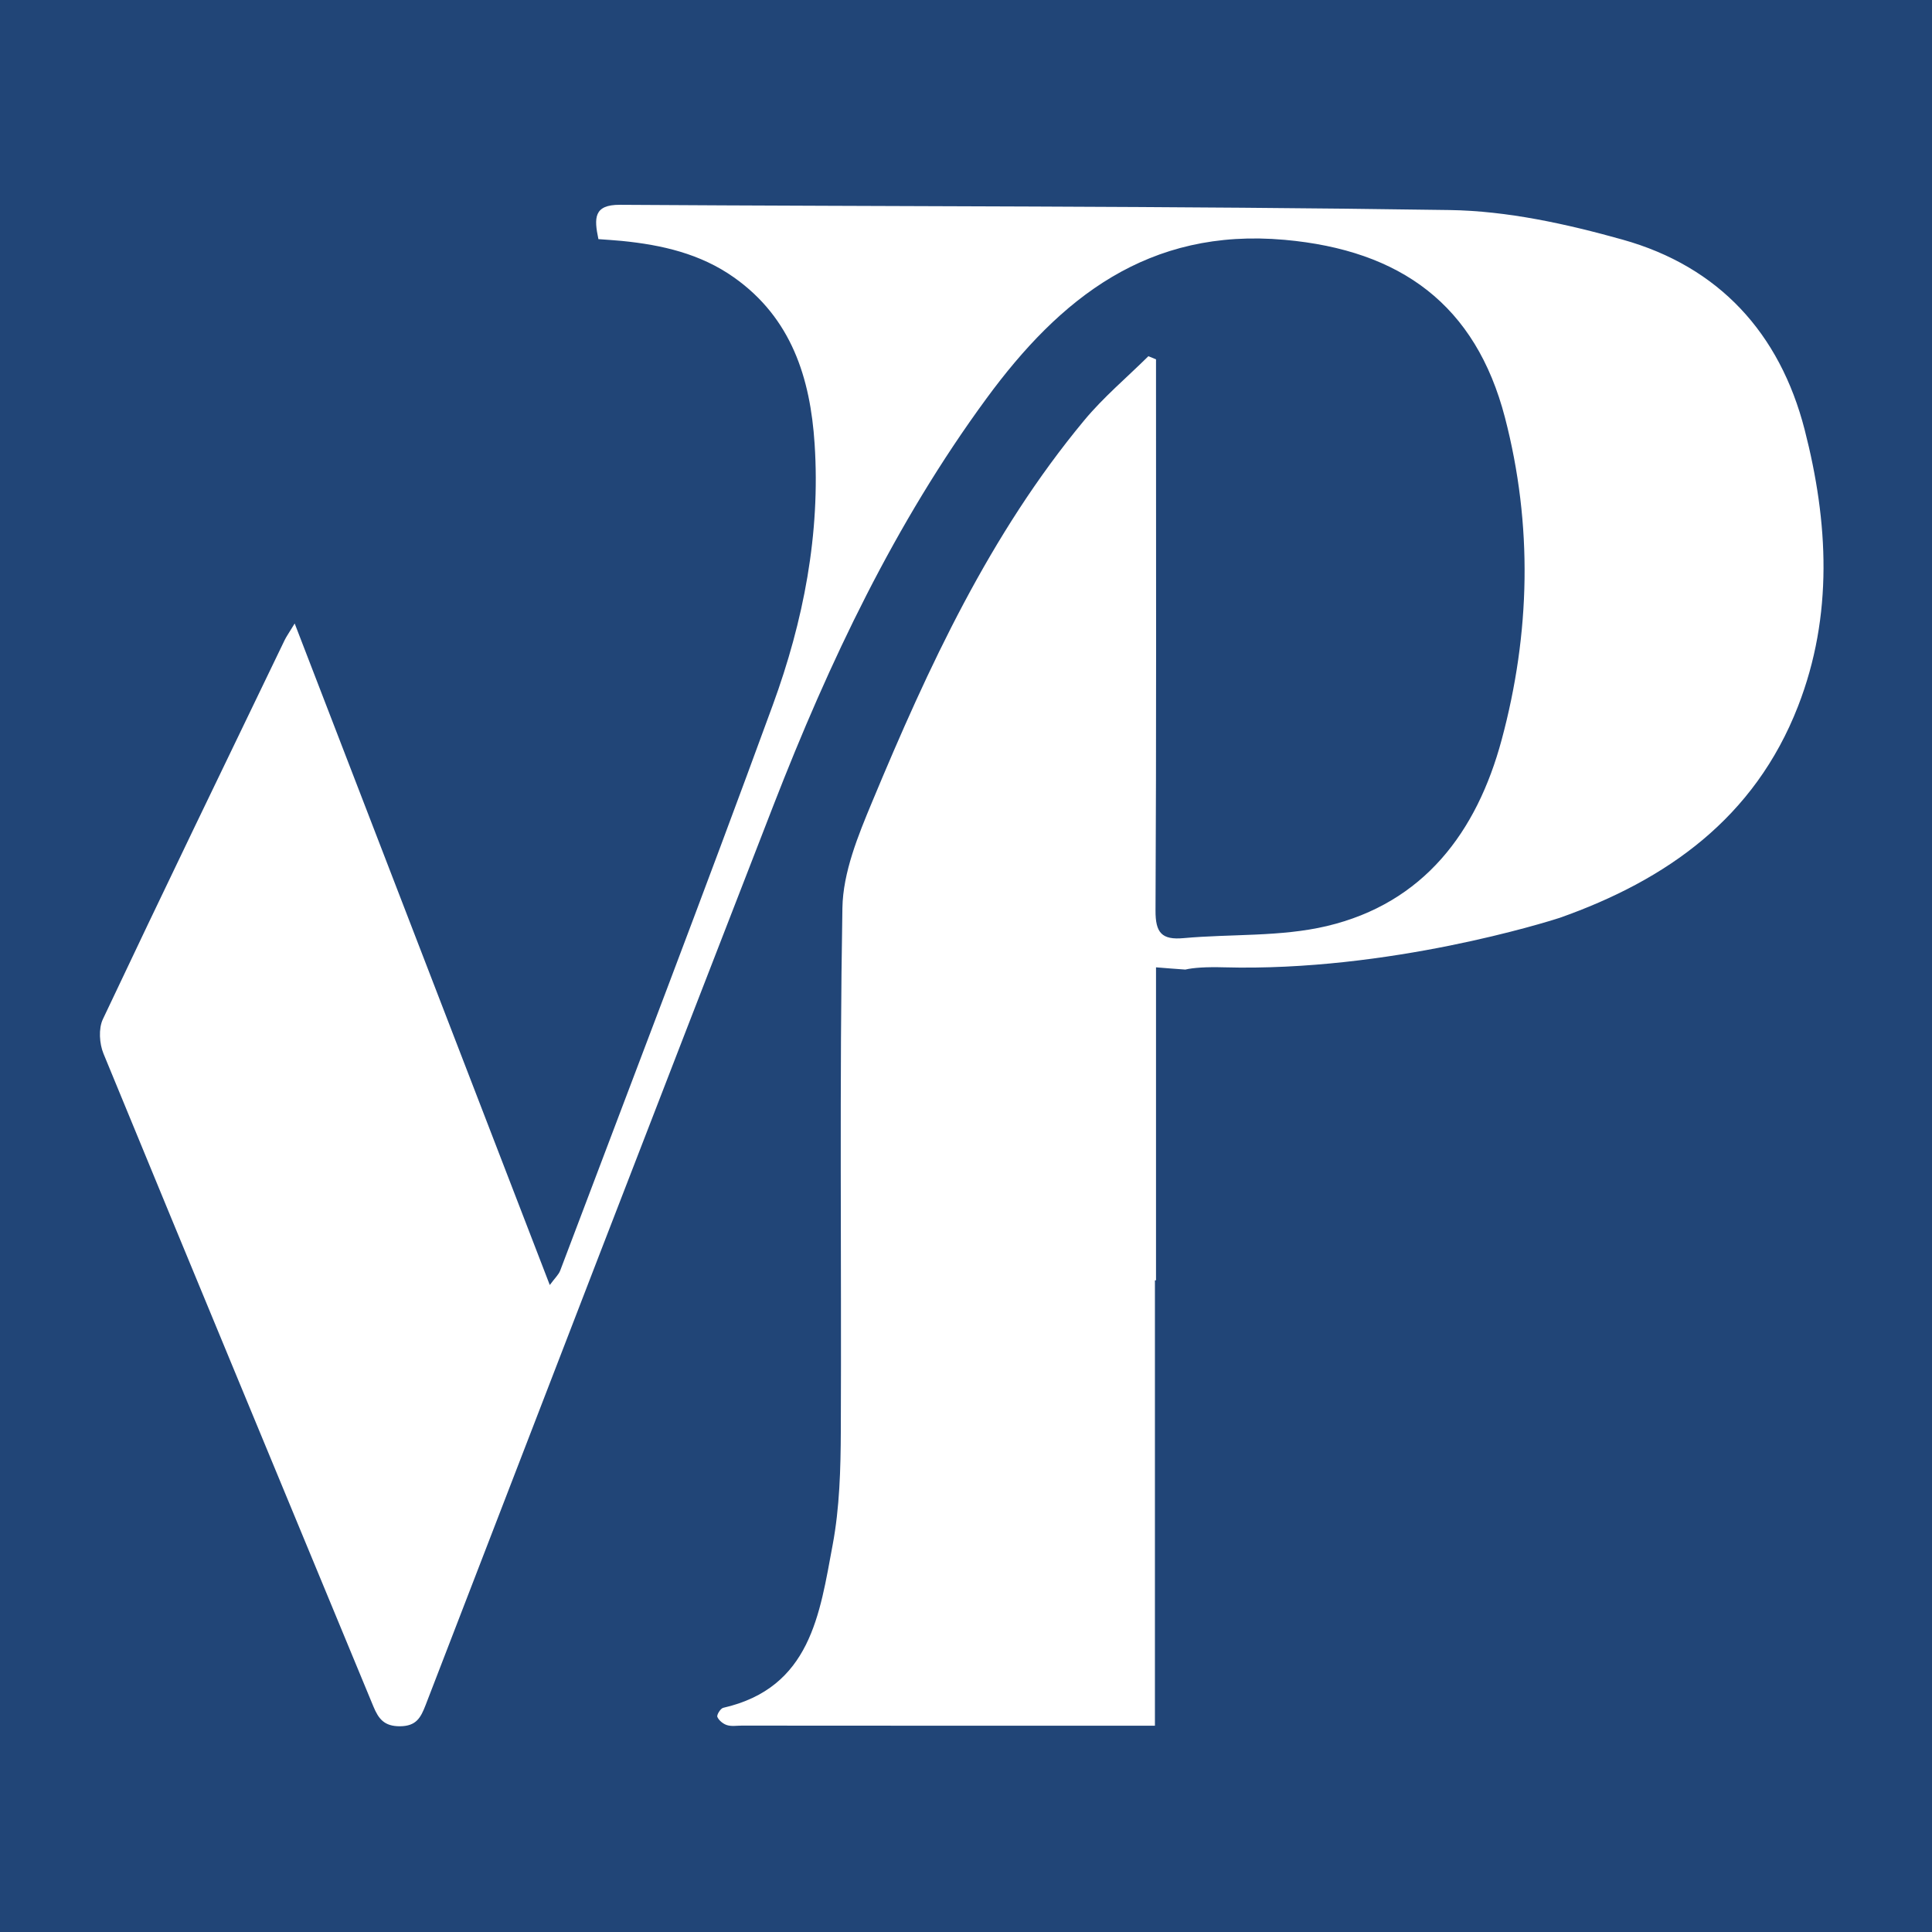 <svg xmlns="http://www.w3.org/2000/svg" xmlns:xlink="http://www.w3.org/1999/xlink" width="2000" zoomAndPan="magnify" viewBox="0 0 1500 1500" height="2000" preserveAspectRatio="xMidYMid meet" version="1.0"><rect x="-150" width="1800" fill="#ffffff" y="-150" height="1800" fill-opacity="1"/><rect x="-150" width="1800" fill="#214577" y="-150" height="1800" fill-opacity="1"/><path fill="#ffffff" d="M 1395.98 548.352 C 1362.211 635.148 1294.086 683.266 1210.68 712.699 C 1210.68 712.699 1210.527 712.738 1210.258 712.816 C 1202.133 715.445 1078.496 754.512 950.371 751.031 C 936.406 750.645 926.621 751.301 920.277 752.77 C 912.73 752.23 905.148 751.688 897.527 751.031 L 897.527 779.074 C 897.527 850.746 897.566 922.418 897.527 994.051 L 896.68 994.051 L 896.68 1339.84 C 789.754 1339.957 682.867 1339.762 575.945 1339.762 C 572.074 1339.762 567.938 1340.5 564.414 1339.375 C 561.438 1338.449 558.109 1335.742 556.949 1332.996 C 556.293 1331.484 559.387 1326.457 561.477 1325.953 C 629.445 1310.445 636.445 1253.047 646.465 1199.473 C 651.883 1170.582 652.695 1140.488 652.809 1110.977 C 653.391 975.602 651.688 840.223 654.047 704.887 C 654.512 677.23 666.234 648.723 677.18 622.461 C 720.816 517.68 768.438 414.754 841.707 326.453 C 856.641 308.426 874.898 293.109 891.609 276.555 C 893.582 277.367 895.555 278.18 897.527 278.992 L 897.527 300.848 C 897.527 436.223 897.84 571.559 897.141 706.938 C 897.066 724.148 901.938 729.91 918.922 728.363 C 956.02 725 994.316 727.477 1030.102 719.004 C 1105.461 701.133 1146.582 645.977 1165.848 574.5 C 1188.168 491.688 1190.141 407.715 1168.438 324.168 C 1145.691 236.754 1087.664 194.285 997.336 186.199 C 891.418 176.762 823.023 231.457 765.848 309.434 C 694.82 406.246 643.836 513.812 600.547 625.129 C 510.062 857.863 420.277 1090.824 330.449 1323.789 C 326.621 1333.691 323.18 1340.148 310.605 1340.266 C 298.418 1340.344 293.934 1334.656 289.871 1324.832 C 220.043 1155.922 149.871 987.129 80.355 818.062 C 77.145 810.285 76.41 798.645 79.852 791.332 C 126.312 692.973 173.738 595.039 220.973 497.027 C 222.367 494.164 224.262 491.531 228.789 484.066 C 295.363 656.691 360.586 825.797 426.852 997.688 C 430.875 992.195 433.738 989.641 434.938 986.469 C 490.219 840.184 546.312 694.211 600.004 547.348 C 623.797 482.328 637.066 414.445 632.461 344.59 C 629.137 293.496 614.473 246.926 569.871 215.402 C 543.797 196.953 513.855 190.145 482.754 187.051 C 477.066 186.512 471.379 186.164 464.609 185.66 C 461.168 169.297 460.895 158.895 481.32 159.012 C 695.98 160.402 910.684 159.859 1125.305 163.07 C 1170.332 163.73 1216.137 173.824 1259.773 186.047 C 1334.551 206.973 1381.824 258.609 1401.125 333.605 C 1419.578 405.355 1423.445 477.84 1395.98 548.352 Z M 1395.98 548.352 " fill-opacity="1" fill-rule="nonzero"/></svg>